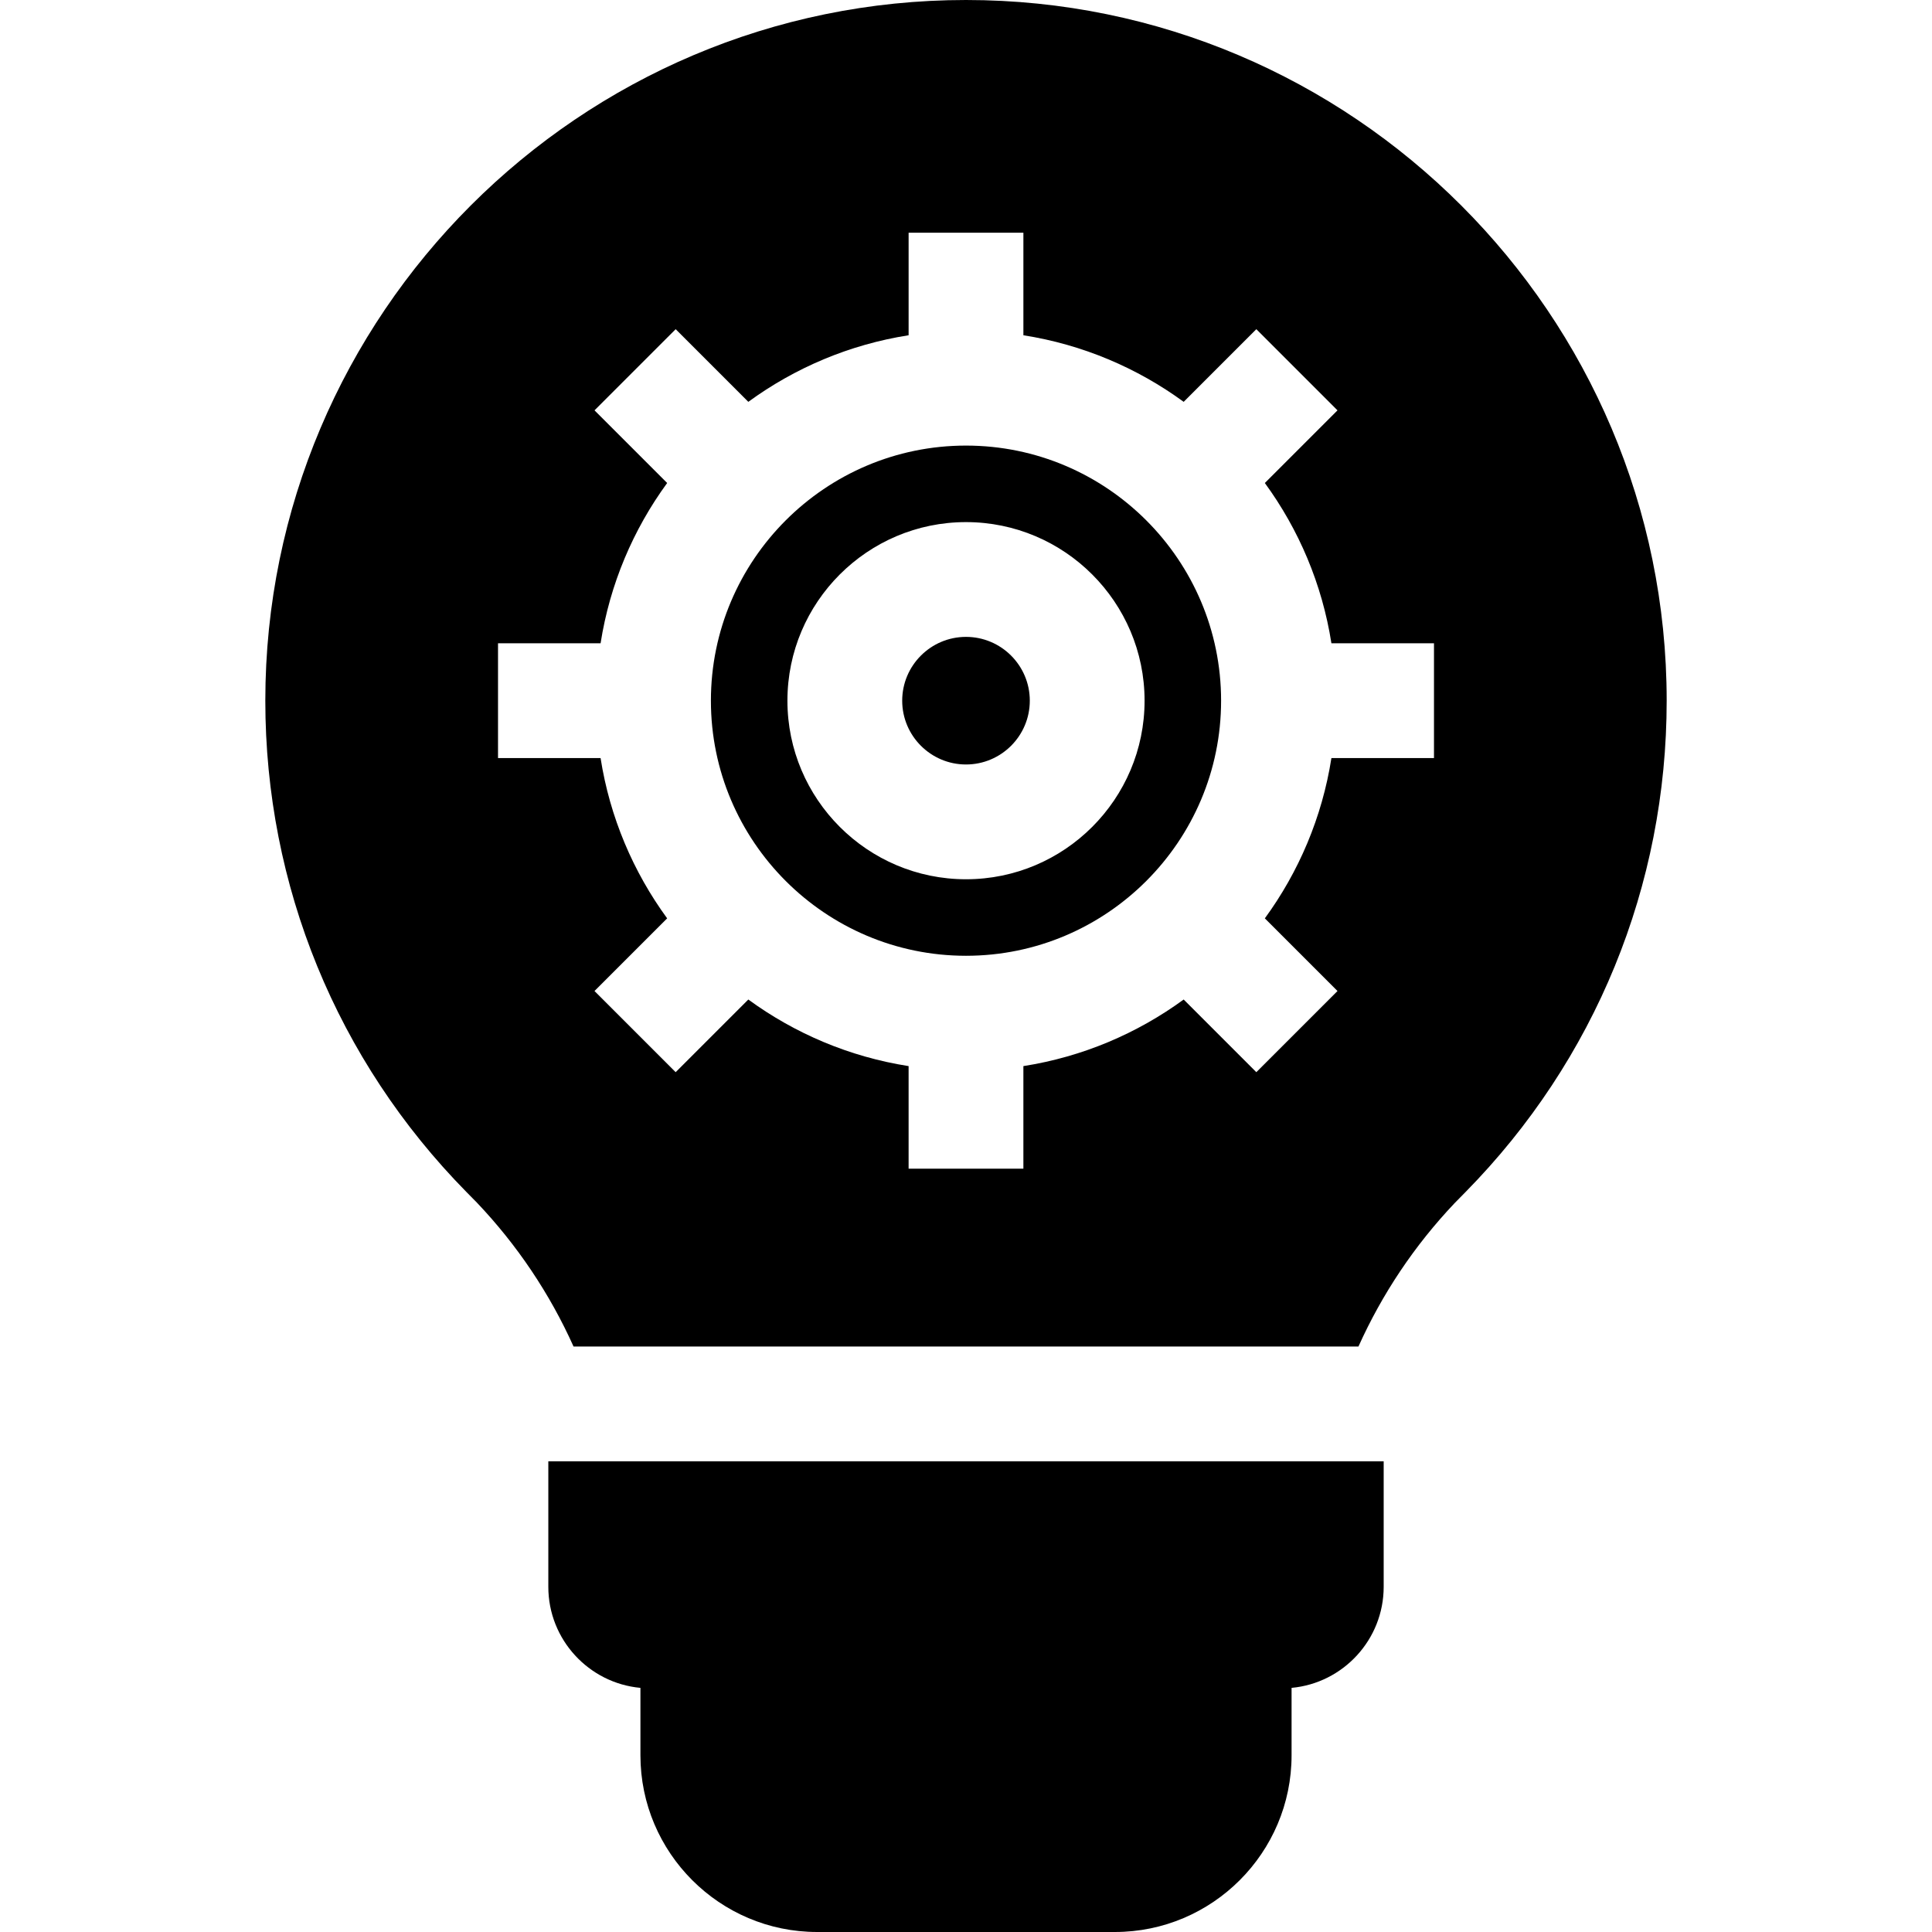 <?xml version="1.0" encoding="iso-8859-1"?>
<!-- Uploaded to: SVG Repo, www.svgrepo.com, Generator: SVG Repo Mixer Tools -->
<svg fill="#000000" height="800px" width="800px" version="1.1" id="Layer_1" xmlns="http://www.w3.org/2000/svg" xmlns:xlink="http://www.w3.org/1999/xlink" 
	 viewBox="0 0 512 512" xml:space="preserve">
<g>
	<g>
		<path d="M256,118.085c-37.276,0-67.603,30.327-67.603,67.603s30.327,67.603,67.603,67.603c37.277,0,67.603-30.327,67.603-67.603
			S293.277,118.085,256,118.085z M256,233.013c-26.096,0-47.325-21.23-47.325-47.325c0-26.095,21.229-47.325,47.325-47.325
			s47.325,21.229,47.325,47.325S282.096,233.013,256,233.013z"/>
	</g>
</g>
<g>
	<g>
		<path d="M256,168.78c-9.323,0-16.908,7.585-16.908,16.908c0,9.323,7.585,16.908,16.908,16.908c9.323,0,16.908-7.585,16.908-16.908
			C272.908,176.365,265.324,168.78,256,168.78z"/>
	</g>
</g>
<g>
	<g>
		<path d="M256,0C153.612,0,70.312,83.299,70.312,185.688c0,49.027,18.934,95.274,53.313,130.219l2.729,2.769
			c10.725,11.278,19.352,24.172,25.64,38.164h208.012v0c6.259-13.929,14.836-26.769,25.492-38.009l2.876-2.924
			c34.38-34.944,53.313-81.191,53.313-130.219C441.688,83.299,358.388,0,256,0z M380.021,200.896h-27.182
			c-2.456,15.697-8.653,30.169-17.644,42.479l19.254,19.254l-21.508,21.508l-19.254-19.254
			c-12.309,8.99-26.781,15.187-42.479,17.644v27.181h-30.417v0v-27.181c-15.697-2.456-30.169-8.653-42.479-17.644l-19.254,19.254
			l-21.508-21.508l19.254-19.254c-8.99-12.31-15.188-26.781-17.644-42.479H131.98v-30.417h27.181
			c2.456-15.697,8.653-30.169,17.644-42.479l-19.254-19.254l21.508-21.508l19.254,19.254c12.309-8.99,26.781-15.187,42.479-17.644
			V61.668h30.417v27.181c15.697,2.456,30.17,8.653,42.479,17.644l19.254-19.254l21.508,21.508L335.195,128
			c8.991,12.31,15.187,26.781,17.644,42.479h27.182V200.896z"/>
	</g>
</g>
<g>
	<g>
		<path d="M145.311,387.257v33.267c0,13.992,10.74,25.518,24.41,26.779v17.869c0,25.82,21.007,46.827,46.827,46.827h78.904
			c25.821,0,46.828-21.007,46.828-46.827v-17.869c13.668-1.26,24.409-12.787,24.409-26.779v-33.267H145.311z"/>
	</g>
</g>
</svg>